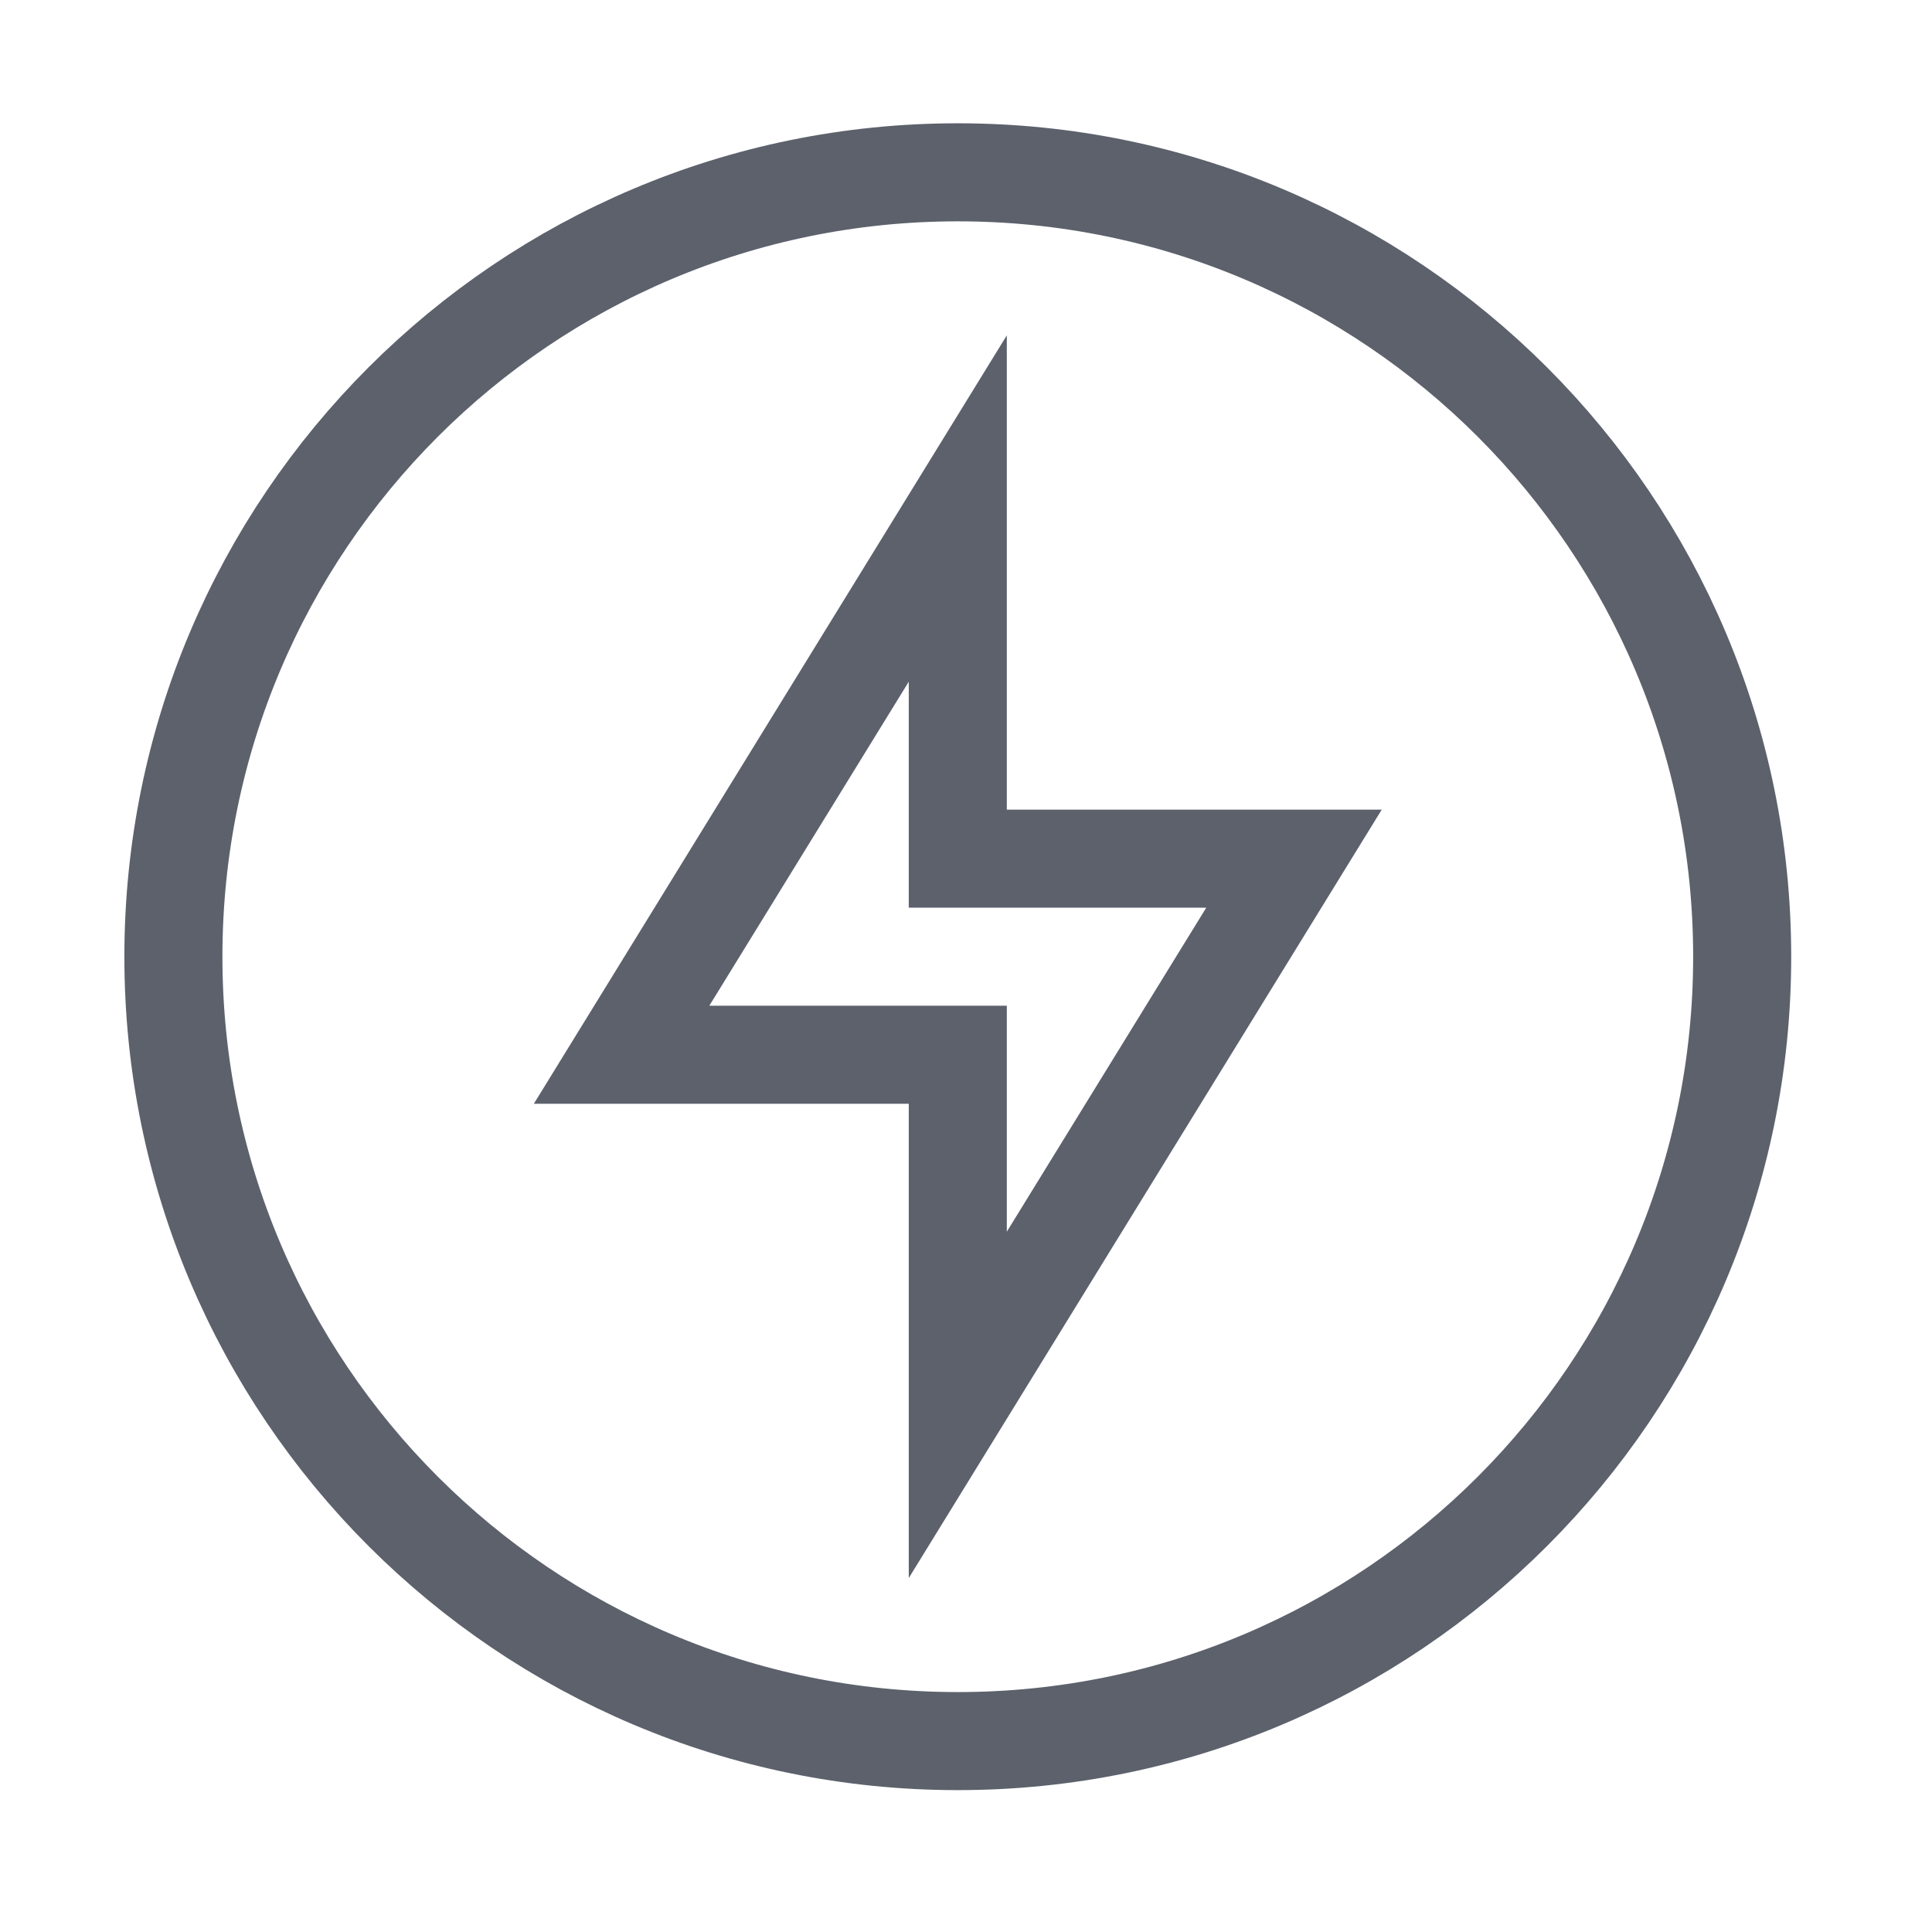 <svg xmlns="http://www.w3.org/2000/svg" width="16" height="16" version="1.1">
 <g style="fill:none;stroke:#5c616c;enable-background:new" transform="matrix(0.812,0,0,0.812,-89.508,-21.309)">
  <path d="m 120,28 c -4.418,0 -8,3.582 -8,8 0,4.418 3.582,8 8,8 4.418,0 8,-3.582 8,-8 0,-4.418 -3.582,-8 -8,-8 z m 0,3.429 V 35 h 3.429 L 120,40.571 V 37 h -3.429 z" style="fill:none;stroke:#5c616c"/>
 </g>
</svg>
